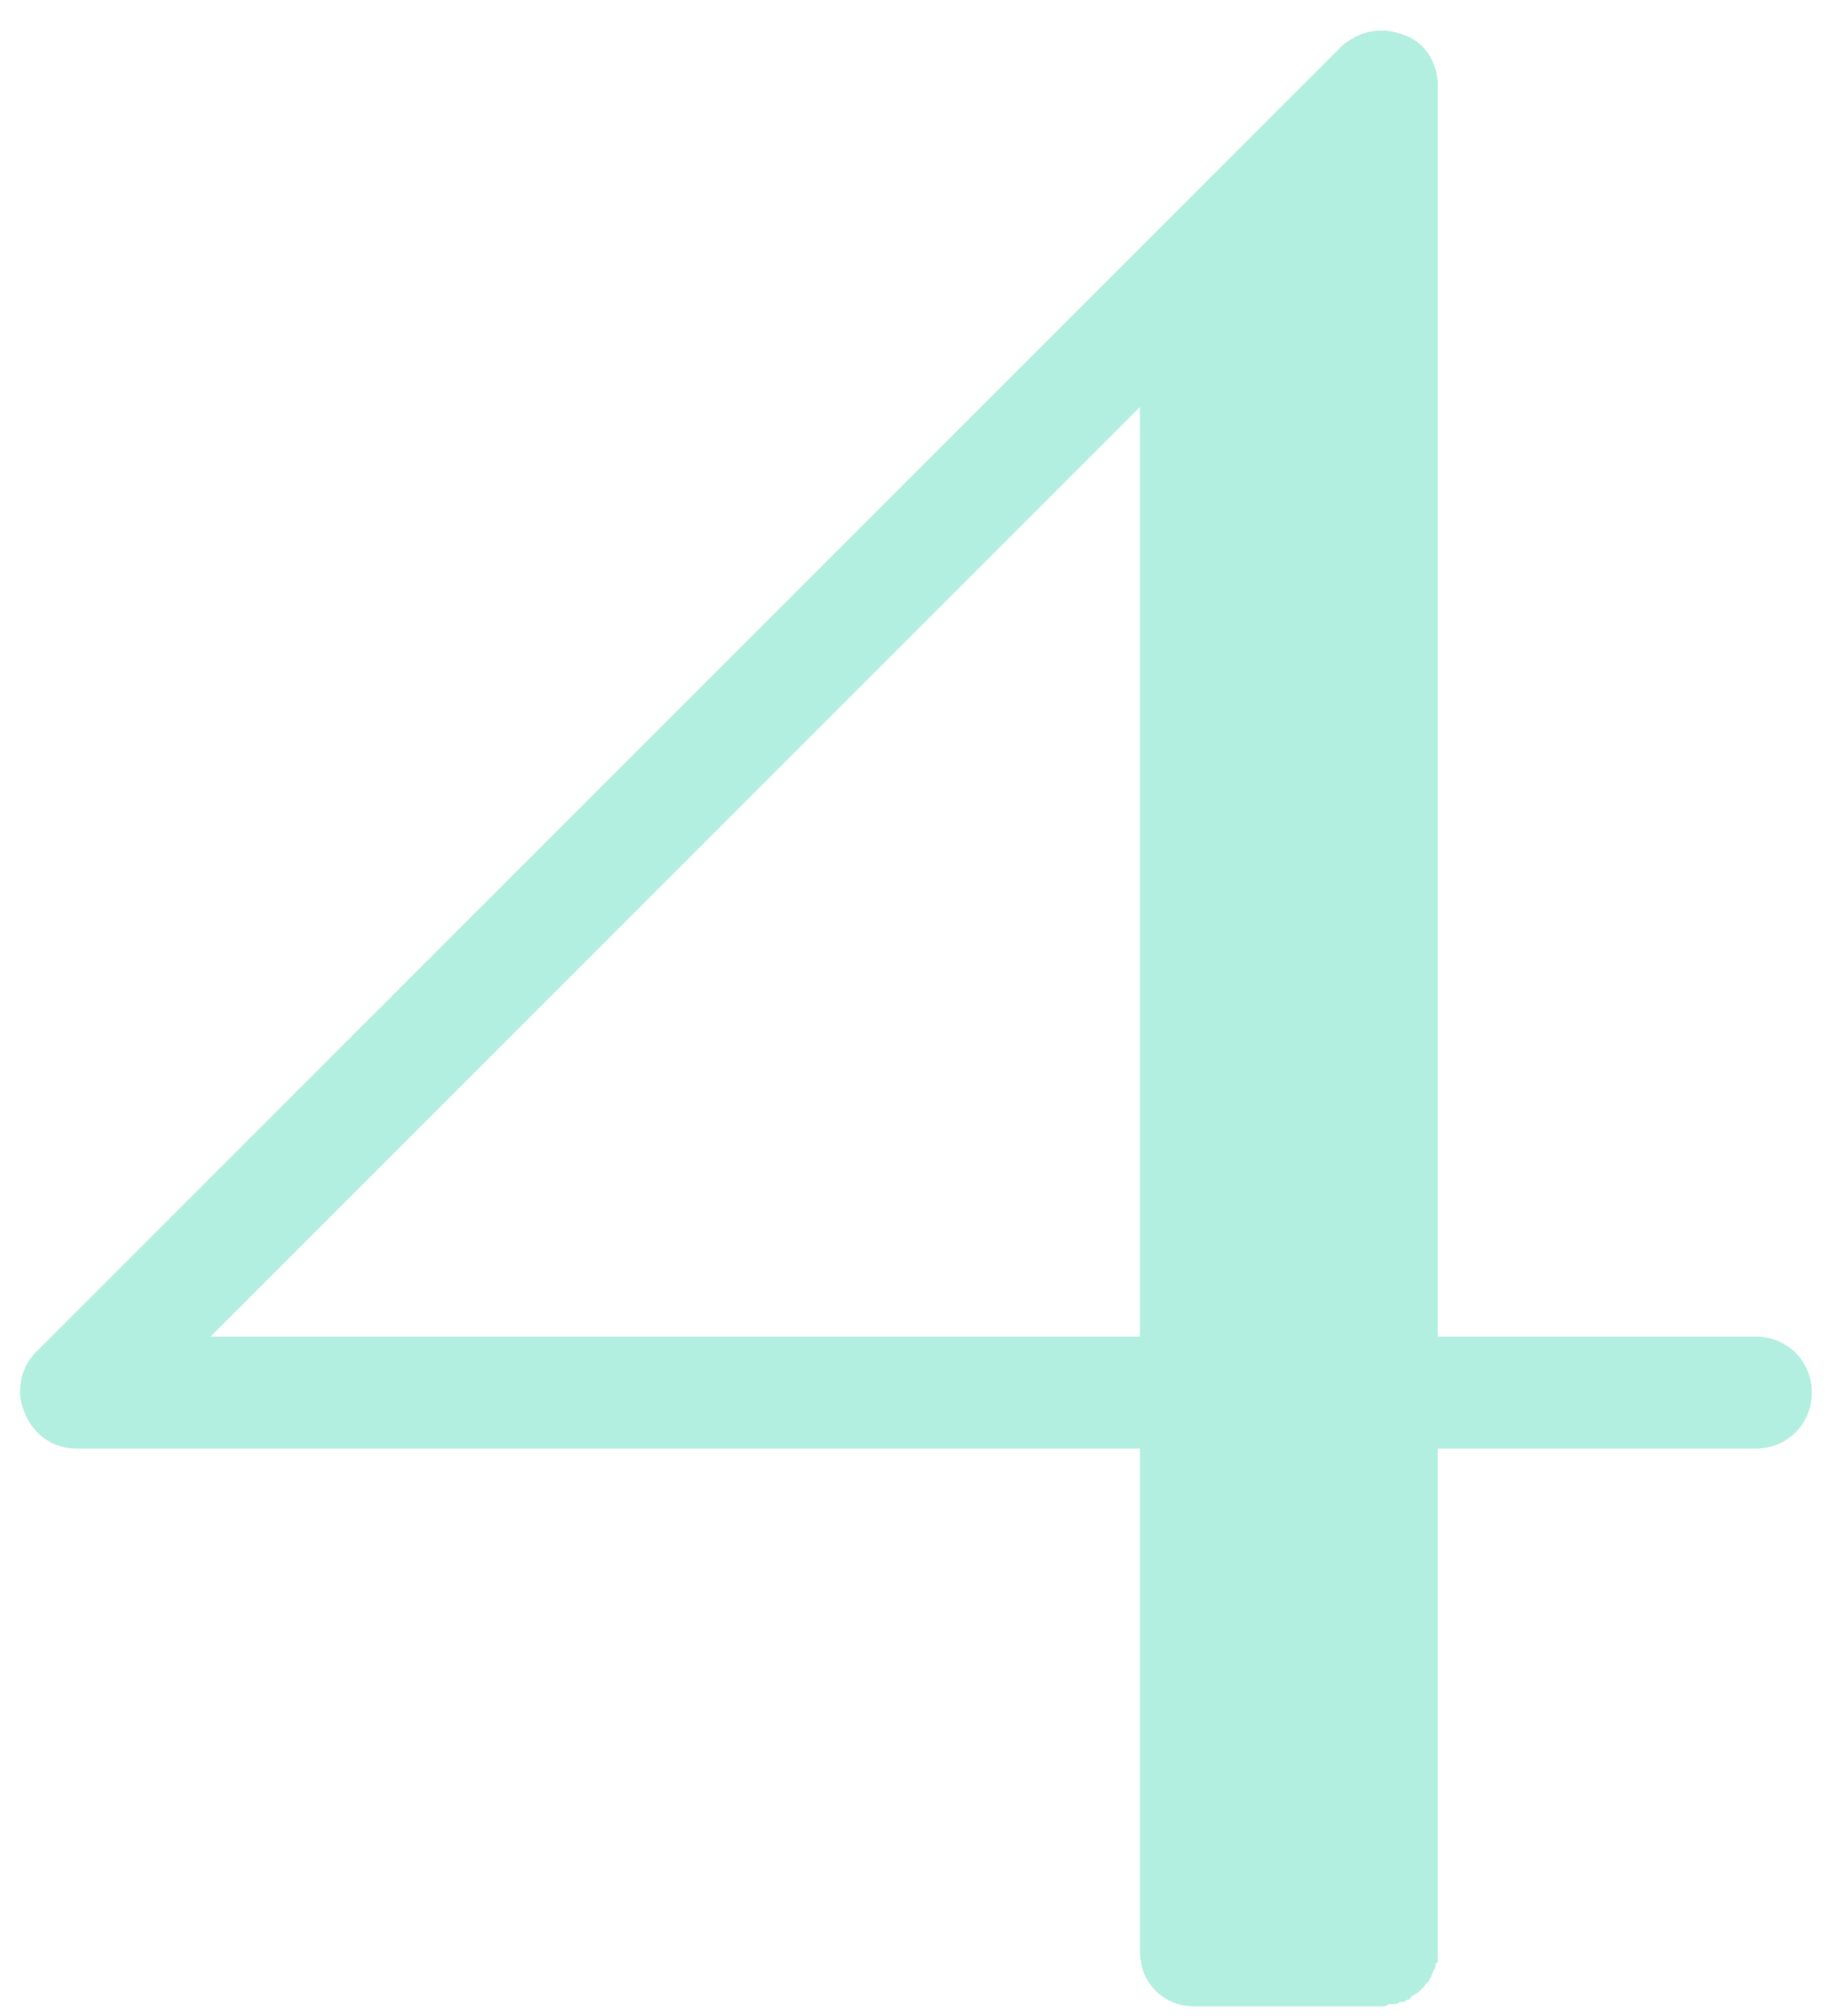 <svg width="49" height="54" viewBox="0 0 49 54" fill="none" xmlns="http://www.w3.org/2000/svg">
<path d="M47.04 35.8C47.88 35.8 48.54 36.46 48.54 37.3C48.54 38.14 47.88 38.8 47.04 38.8C47.04 38.8 41.16 38.8 38.52 38.8C38.52 44.08 38.52 52.24 38.52 52.24C38.52 52.3 38.52 52.42 38.52 52.54C38.46 52.6 38.46 52.6 38.46 52.66C38.46 52.72 38.4 52.78 38.4 52.78C38.4 52.84 38.34 52.9 38.34 52.96C38.34 52.96 38.28 53.02 38.28 53.08C38.22 53.08 38.22 53.14 38.16 53.2L38.1 53.26C38.04 53.32 38.04 53.32 37.98 53.38C37.92 53.38 37.92 53.44 37.86 53.44C37.8 53.5 37.8 53.5 37.74 53.56C37.68 53.56 37.68 53.56 37.62 53.62C37.56 53.62 37.5 53.62 37.5 53.62C37.44 53.68 37.38 53.68 37.32 53.68C37.26 53.68 37.26 53.68 37.2 53.68C37.14 53.74 37.08 53.74 37.02 53.74H32.04C31.62 53.74 31.26 53.62 30.96 53.32C30.66 53.02 30.54 52.66 30.54 52.24V38.8C18 38.8 2.04 38.8 2.04 38.8C1.44 38.8 0.9 38.44 0.66 37.84C0.42 37.3 0.54 36.64 0.96 36.22L30.96 6.22L35.94 1.24C36.42 0.82 37.02 0.7 37.62 0.94C38.16 1.12 38.52 1.66 38.52 2.32C38.52 2.32 38.52 20.98 38.52 35.8C41.16 35.8 47.04 35.8 47.04 35.8ZM5.64 35.8C9.48 35.8 20.34 35.8 30.54 35.8V10.9C22.62 18.82 8.82 32.62 5.64 35.8Z" fill="#B3EFE0"/>
</svg>
